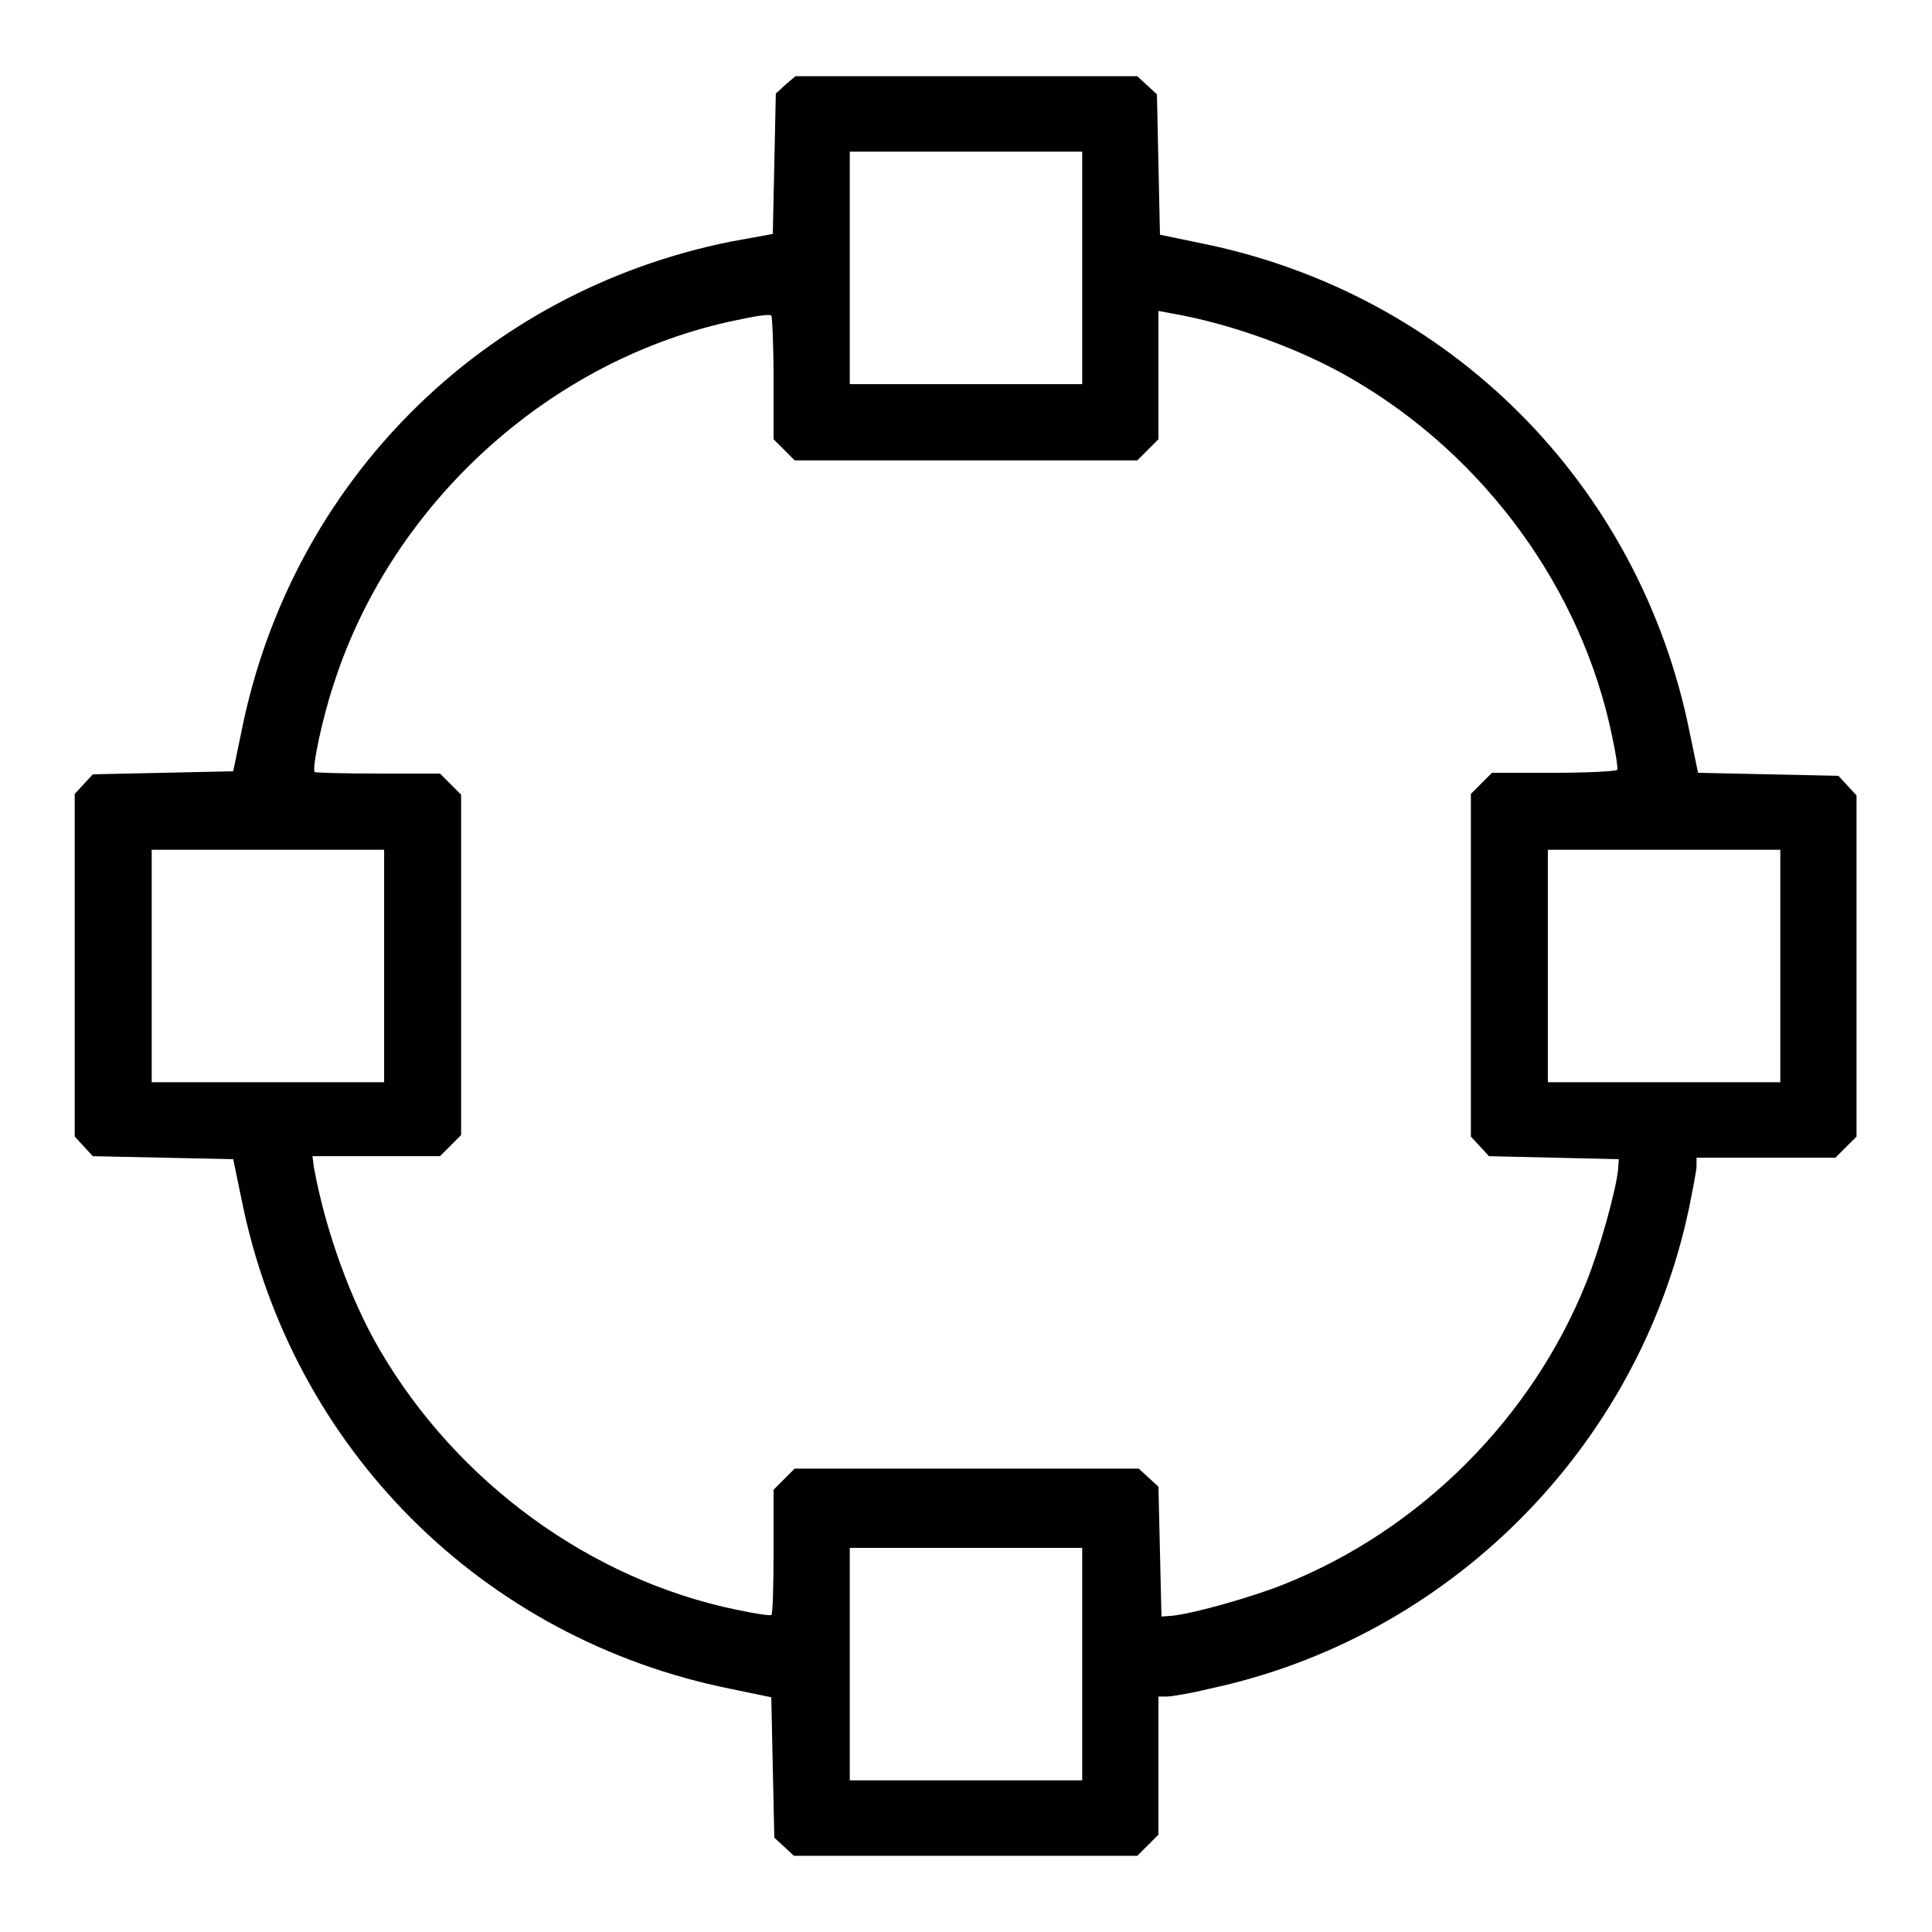 <?xml version="1.0" encoding="utf-8"?>
<!-- Svg Vector Icons : http://www.onlinewebfonts.com/icon -->
<!DOCTYPE svg PUBLIC "-//W3C//DTD SVG 1.1//EN" "http://www.w3.org/Graphics/SVG/1.1/DTD/svg11.dtd">
<svg version="1.1" xmlns="http://www.w3.org/2000/svg" xmlns:xlink="http://www.w3.org/1999/xlink" x="0px" y="0px" viewBox="0 0 256 256" enable-background="new 0 0 256 256" xml:space="preserve">
<g><g><g><path fill="#000000" d="M104.1,11.2l-1.3,1.2l-0.2,9.3l-0.2,9.3L96.9,32c-33,6.6-58.3,31.9-64.9,64.9l-1.1,5.3l-9.3,0.2l-9.3,0.2l-1.2,1.3l-1.2,1.3V128v22.6l1.2,1.3l1.2,1.3l9.3,0.2l9.3,0.2l1.1,5.3c6.6,33,31.9,58.3,64.9,64.9l5.3,1.1l0.2,9.3l0.2,9.3l1.3,1.2l1.3,1.2H128h22.7l1.4-1.4l1.4-1.4V234v-9.2h1.1c0.6,0,3.1-0.4,5.5-1c31.8-6.7,57-31.9,63.7-63.7c0.5-2.5,1-5,1-5.6v-1.1h9.2h9.2l1.4-1.4l1.4-1.4V128v-22.6l-1.2-1.3l-1.2-1.3l-9.3-0.2l-9.3-0.2l-1.1-5.3c-6.6-33-31.9-58.3-64.9-64.9l-5.3-1.1l-0.2-9.3l-0.2-9.3l-1.3-1.2l-1.3-1.2H128h-22.6L104.1,11.2z M143.4,35.5v15.4H128h-15.4V35.5V20.1H128h15.4V35.5z M102.5,50v8.2l1.4,1.4l1.4,1.4H128h22.7l1.4-1.4l1.4-1.4v-8.5v-8.5l1.6,0.3c8.2,1.4,17.6,4.9,24.2,8.8c17.5,10.2,30.3,27.8,34.3,47.2c0.5,2.3,0.8,4.3,0.7,4.5c-0.1,0.2-3.9,0.4-8.4,0.4h-8.2l-1.4,1.4l-1.4,1.4V128v22.6l1.2,1.3l1.2,1.3l8.6,0.2l8.6,0.2l-0.1,1.4c-0.3,2.9-2.5,10.7-4.2,14.9c-7.2,18-22,32.8-40,40c-4.2,1.7-12,3.9-14.9,4.2l-1.4,0.1l-0.2-8.6l-0.2-8.6l-1.3-1.2l-1.3-1.2H128h-22.7l-1.4,1.4l-1.4,1.4v8.2c0,4.5-0.1,8.3-0.3,8.4c-0.2,0.1-2.3-0.2-4.6-0.7c-19.4-4-37-16.9-47.2-34.3c-3.9-6.6-7.3-16-8.8-24.3l-0.2-1.5h8.4h8.5l1.4-1.4l1.4-1.4V128v-22.7l-1.4-1.4l-1.4-1.4h-8.2c-4.5,0-8.2-0.1-8.4-0.2c-0.4-0.4,1-7.2,2.6-11.9c7.8-24,28.9-43,53.4-48c2.3-0.5,4.2-0.8,4.5-0.6C102.3,41.7,102.5,45.5,102.5,50z M50.9,128v15.4H35.5H20.1V128v-15.4h15.4h15.4V128z M235.9,128v15.4h-15.4h-15.4V128v-15.4h15.4h15.4V128z M143.4,220.5v15.4H128h-15.4v-15.4v-15.4H128h15.4V220.5z"/></g></g></g>
</svg>
